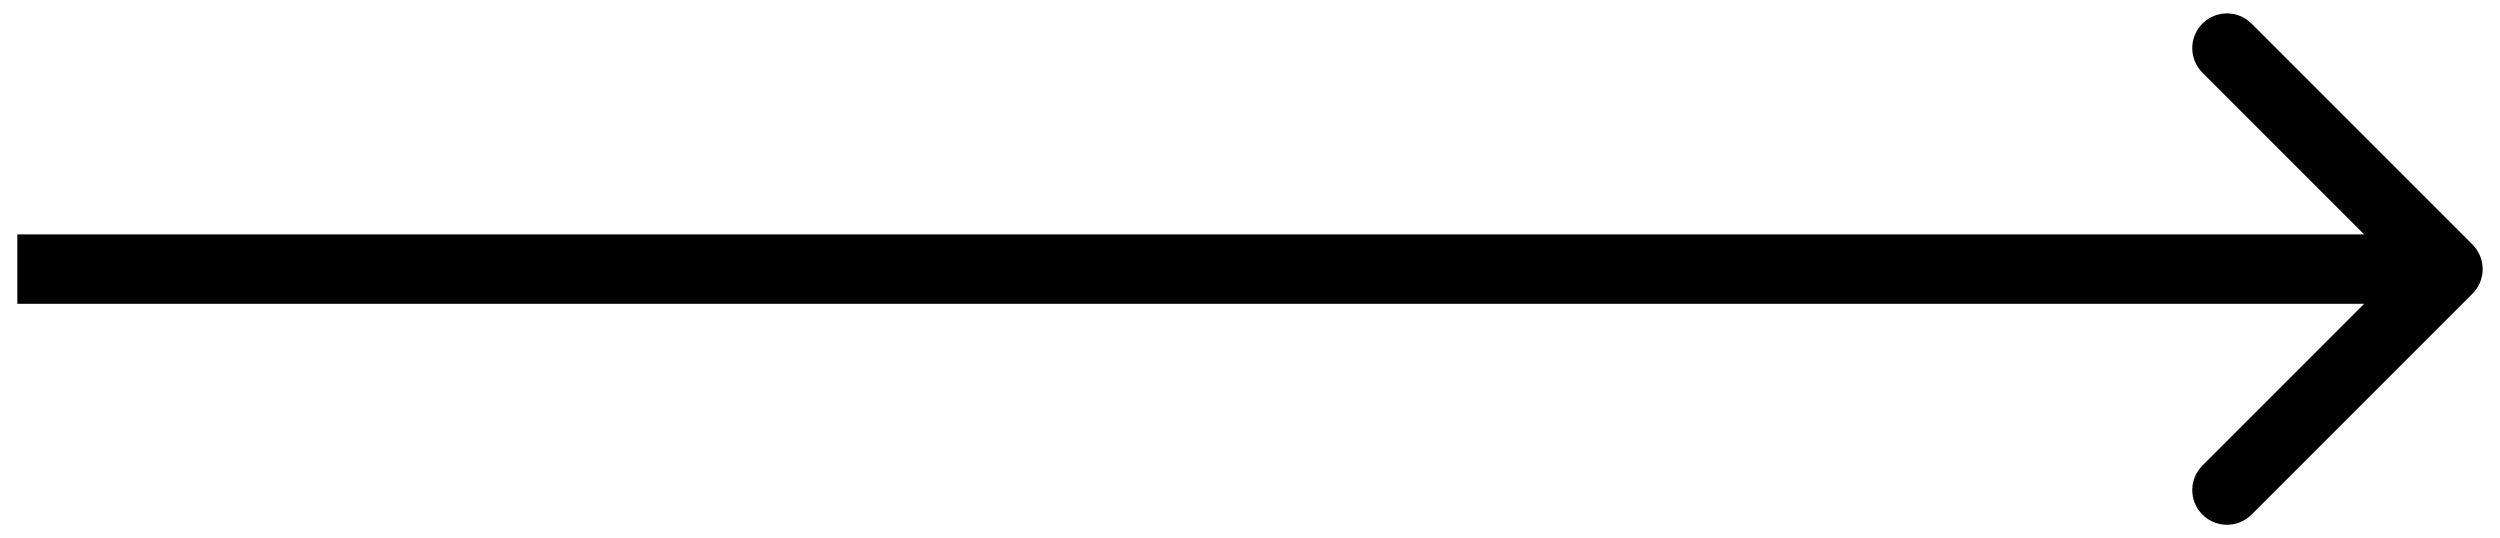 <?xml version="1.0" encoding="UTF-8"?> <svg xmlns="http://www.w3.org/2000/svg" width="144" height="31" viewBox="0 0 144 31" fill="none"> <path d="M142.416 16.914C143.197 16.133 143.197 14.867 142.416 14.086L129.688 1.358C128.907 0.577 127.641 0.577 126.86 1.358C126.079 2.139 126.079 3.405 126.86 4.186L138.173 15.5L126.86 26.814C126.079 27.595 126.079 28.861 126.86 29.642C127.641 30.423 128.907 30.423 129.688 29.642L142.416 16.914ZM0.998 17.5H141.002V13.5H0.998V17.5Z" fill="black"></path> </svg> 